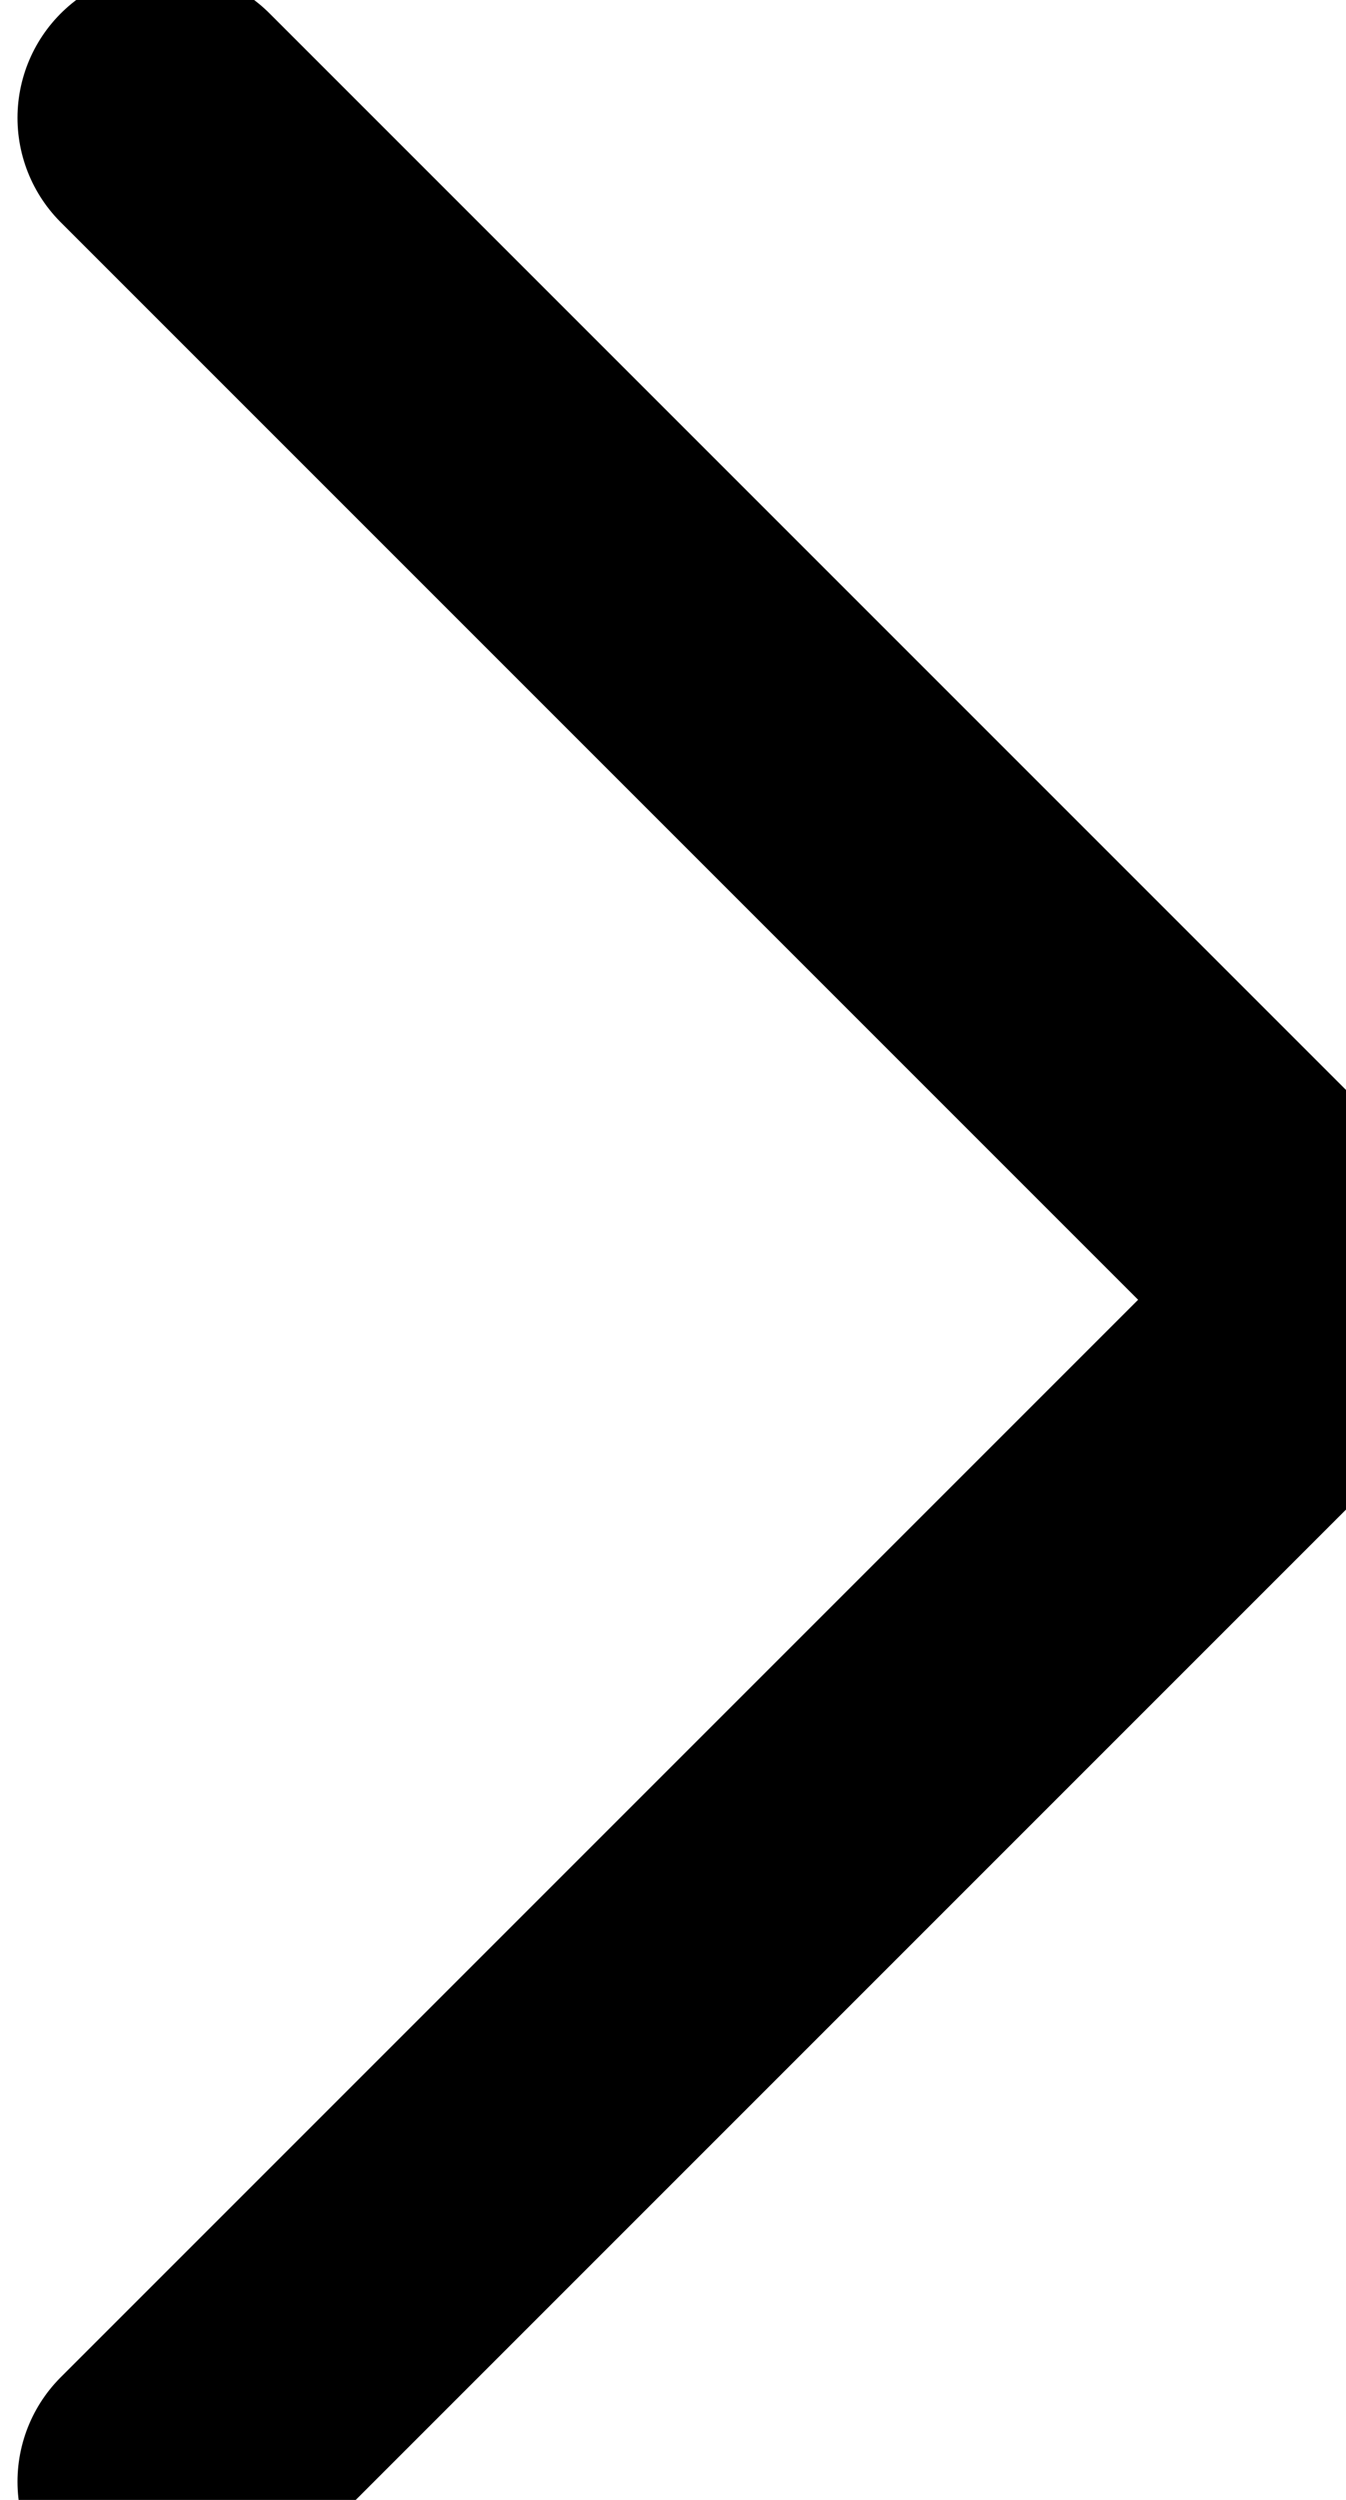 <svg width="7" height="13" viewBox="0 0 7 13" fill="none" xmlns="http://www.w3.org/2000/svg">
<path d="M0.859 0.613L7.005 6.759L0.859 12.905" stroke="black" stroke-width="1.536" stroke-linecap="round" stroke-linejoin="round"/>
</svg>
